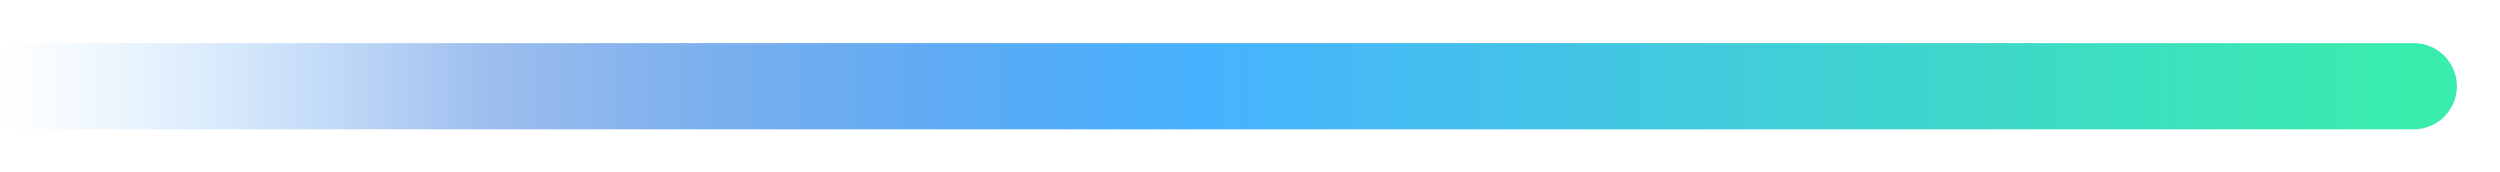 <svg xmlns="http://www.w3.org/2000/svg" width="29" height="2" viewBox="0 0 29 2" fill="none">
  <path d="M28 1.5C28.276 1.5 28.5 1.276 28.5 1C28.5 0.724 28.276 0.5 28 0.5V1.5ZM0 1.5H28V0.5H0V1.5Z" fill="url(#paint0_linear_726_11309)"/>
  <defs>
    <linearGradient id="paint0_linear_726_11309" x1="0" y1="1.5" x2="28" y2="1.5" gradientUnits="userSpaceOnUse">
      <stop stop-color="#47B2FF" stop-opacity="0"/>
      <stop offset="0.197" stop-color="#105FD5" stop-opacity="0.398"/>
      <stop offset="0.496" stop-color="#47B2FF"/>
      <stop offset="1" stop-color="#39EDAC"/>
    </linearGradient>
  </defs>
</svg>